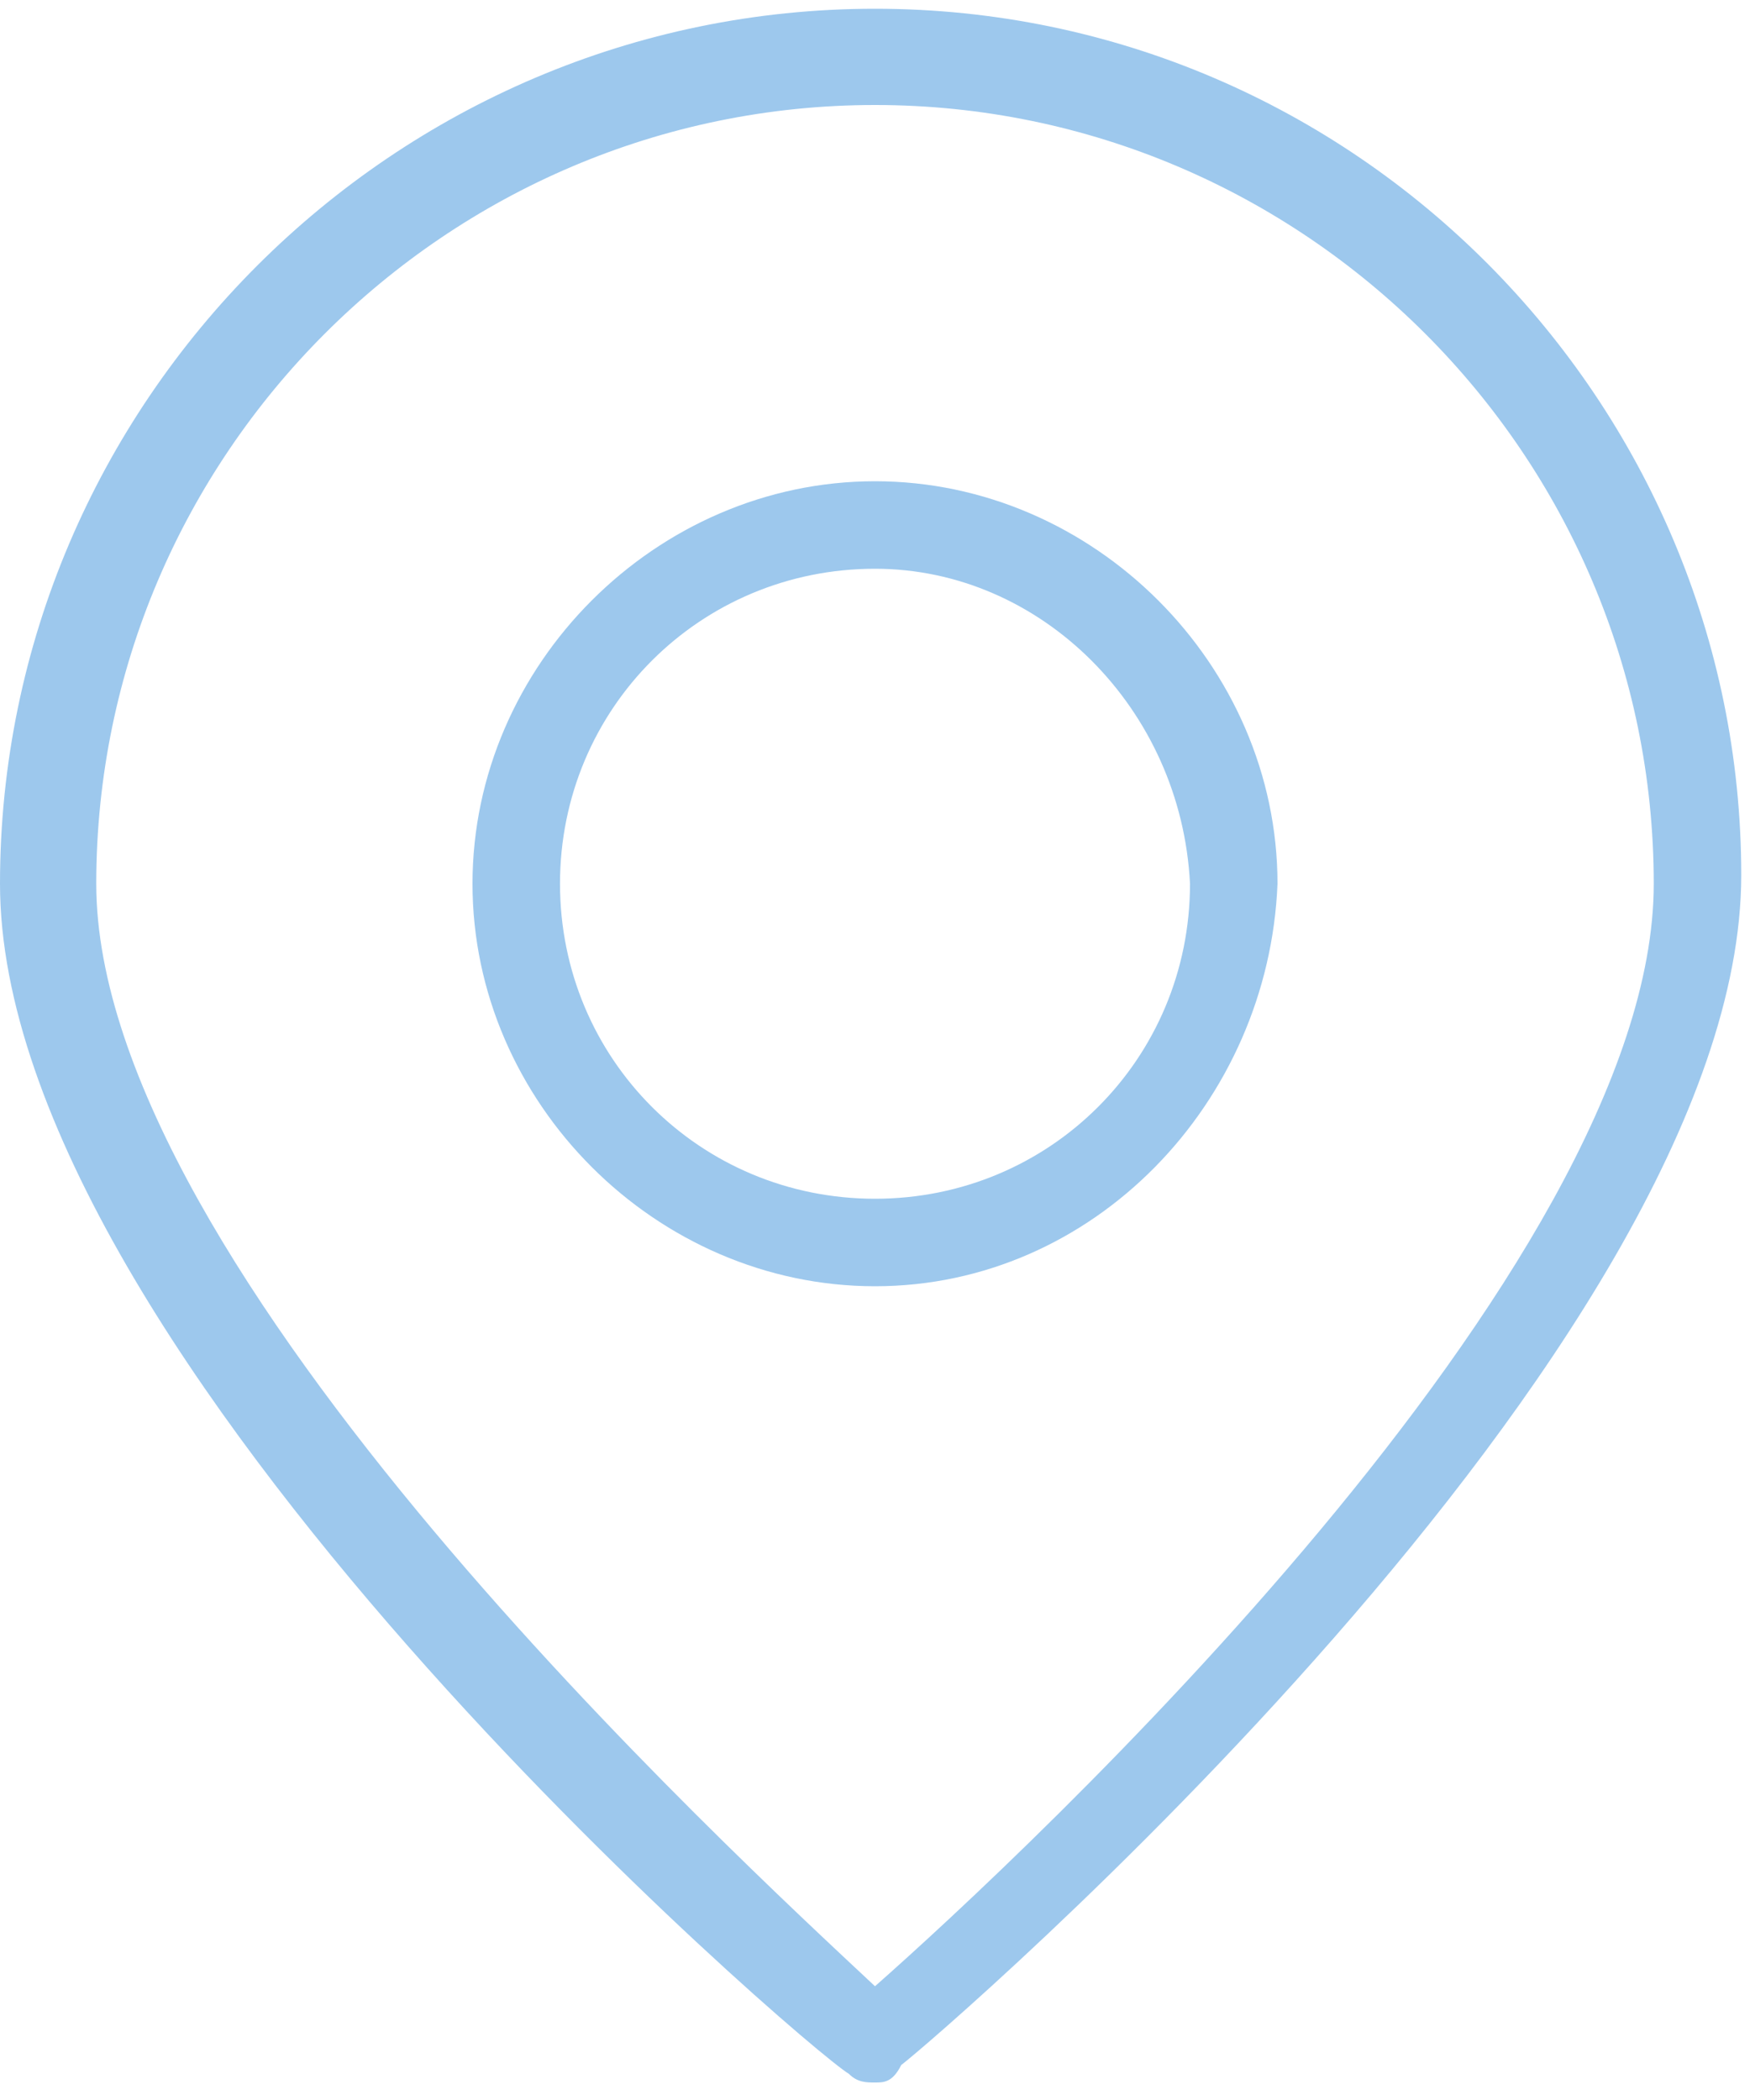 <?xml version="1.0" encoding="utf-8"?>
<!-- Generator: Adobe Illustrator 21.1.0, SVG Export Plug-In . SVG Version: 6.00 Build 0)  -->
<svg version="1.1" id="Layer_1" xmlns="http://www.w3.org/2000/svg" xmlns:xlink="http://www.w3.org/1999/xlink" x="0px" y="0px"
	 width="20px" height="24px" viewBox="0 0 20 24" style="enable-background:new 0 0 20 24;" xml:space="preserve">
<style type="text/css">
	.st0{fill:#9DC8ED;}
</style>
<g>
	<g>
		<path class="st0" d="M10,23.8c-0.1,0-0.2,0-0.3-0.1C9.2,23.4,0,15.5,0,10.1c0-5.5,4.5-10,10-10s9.9,4.5,9.9,9.9
			s-9.2,13.3-9.6,13.6C10.2,23.8,10.1,23.8,10,23.8L10,23.8z M10,1.2c-4.9,0-8.9,4-8.9,8.9c0,4.4,7.3,11.1,8.9,12.6
			c1.7-1.5,8.9-8.2,8.9-12.6C18.9,5.2,14.9,1.2,10,1.2L10,1.2z"/>
	</g>
	<g>
		<path class="st0" d="M10,14.7c-2.5,0-4.6-2.1-4.6-4.6S7.5,5.5,10,5.5s4.6,2.1,4.6,4.6C14.5,12.6,12.5,14.7,10,14.7L10,14.7z
			 M10,6.5c-2,0-3.6,1.6-3.6,3.6S8,13.7,10,13.7s3.6-1.6,3.6-3.6C13.5,8.1,11.9,6.5,10,6.5L10,6.5z"/>
	</g>
</g>
</svg>

